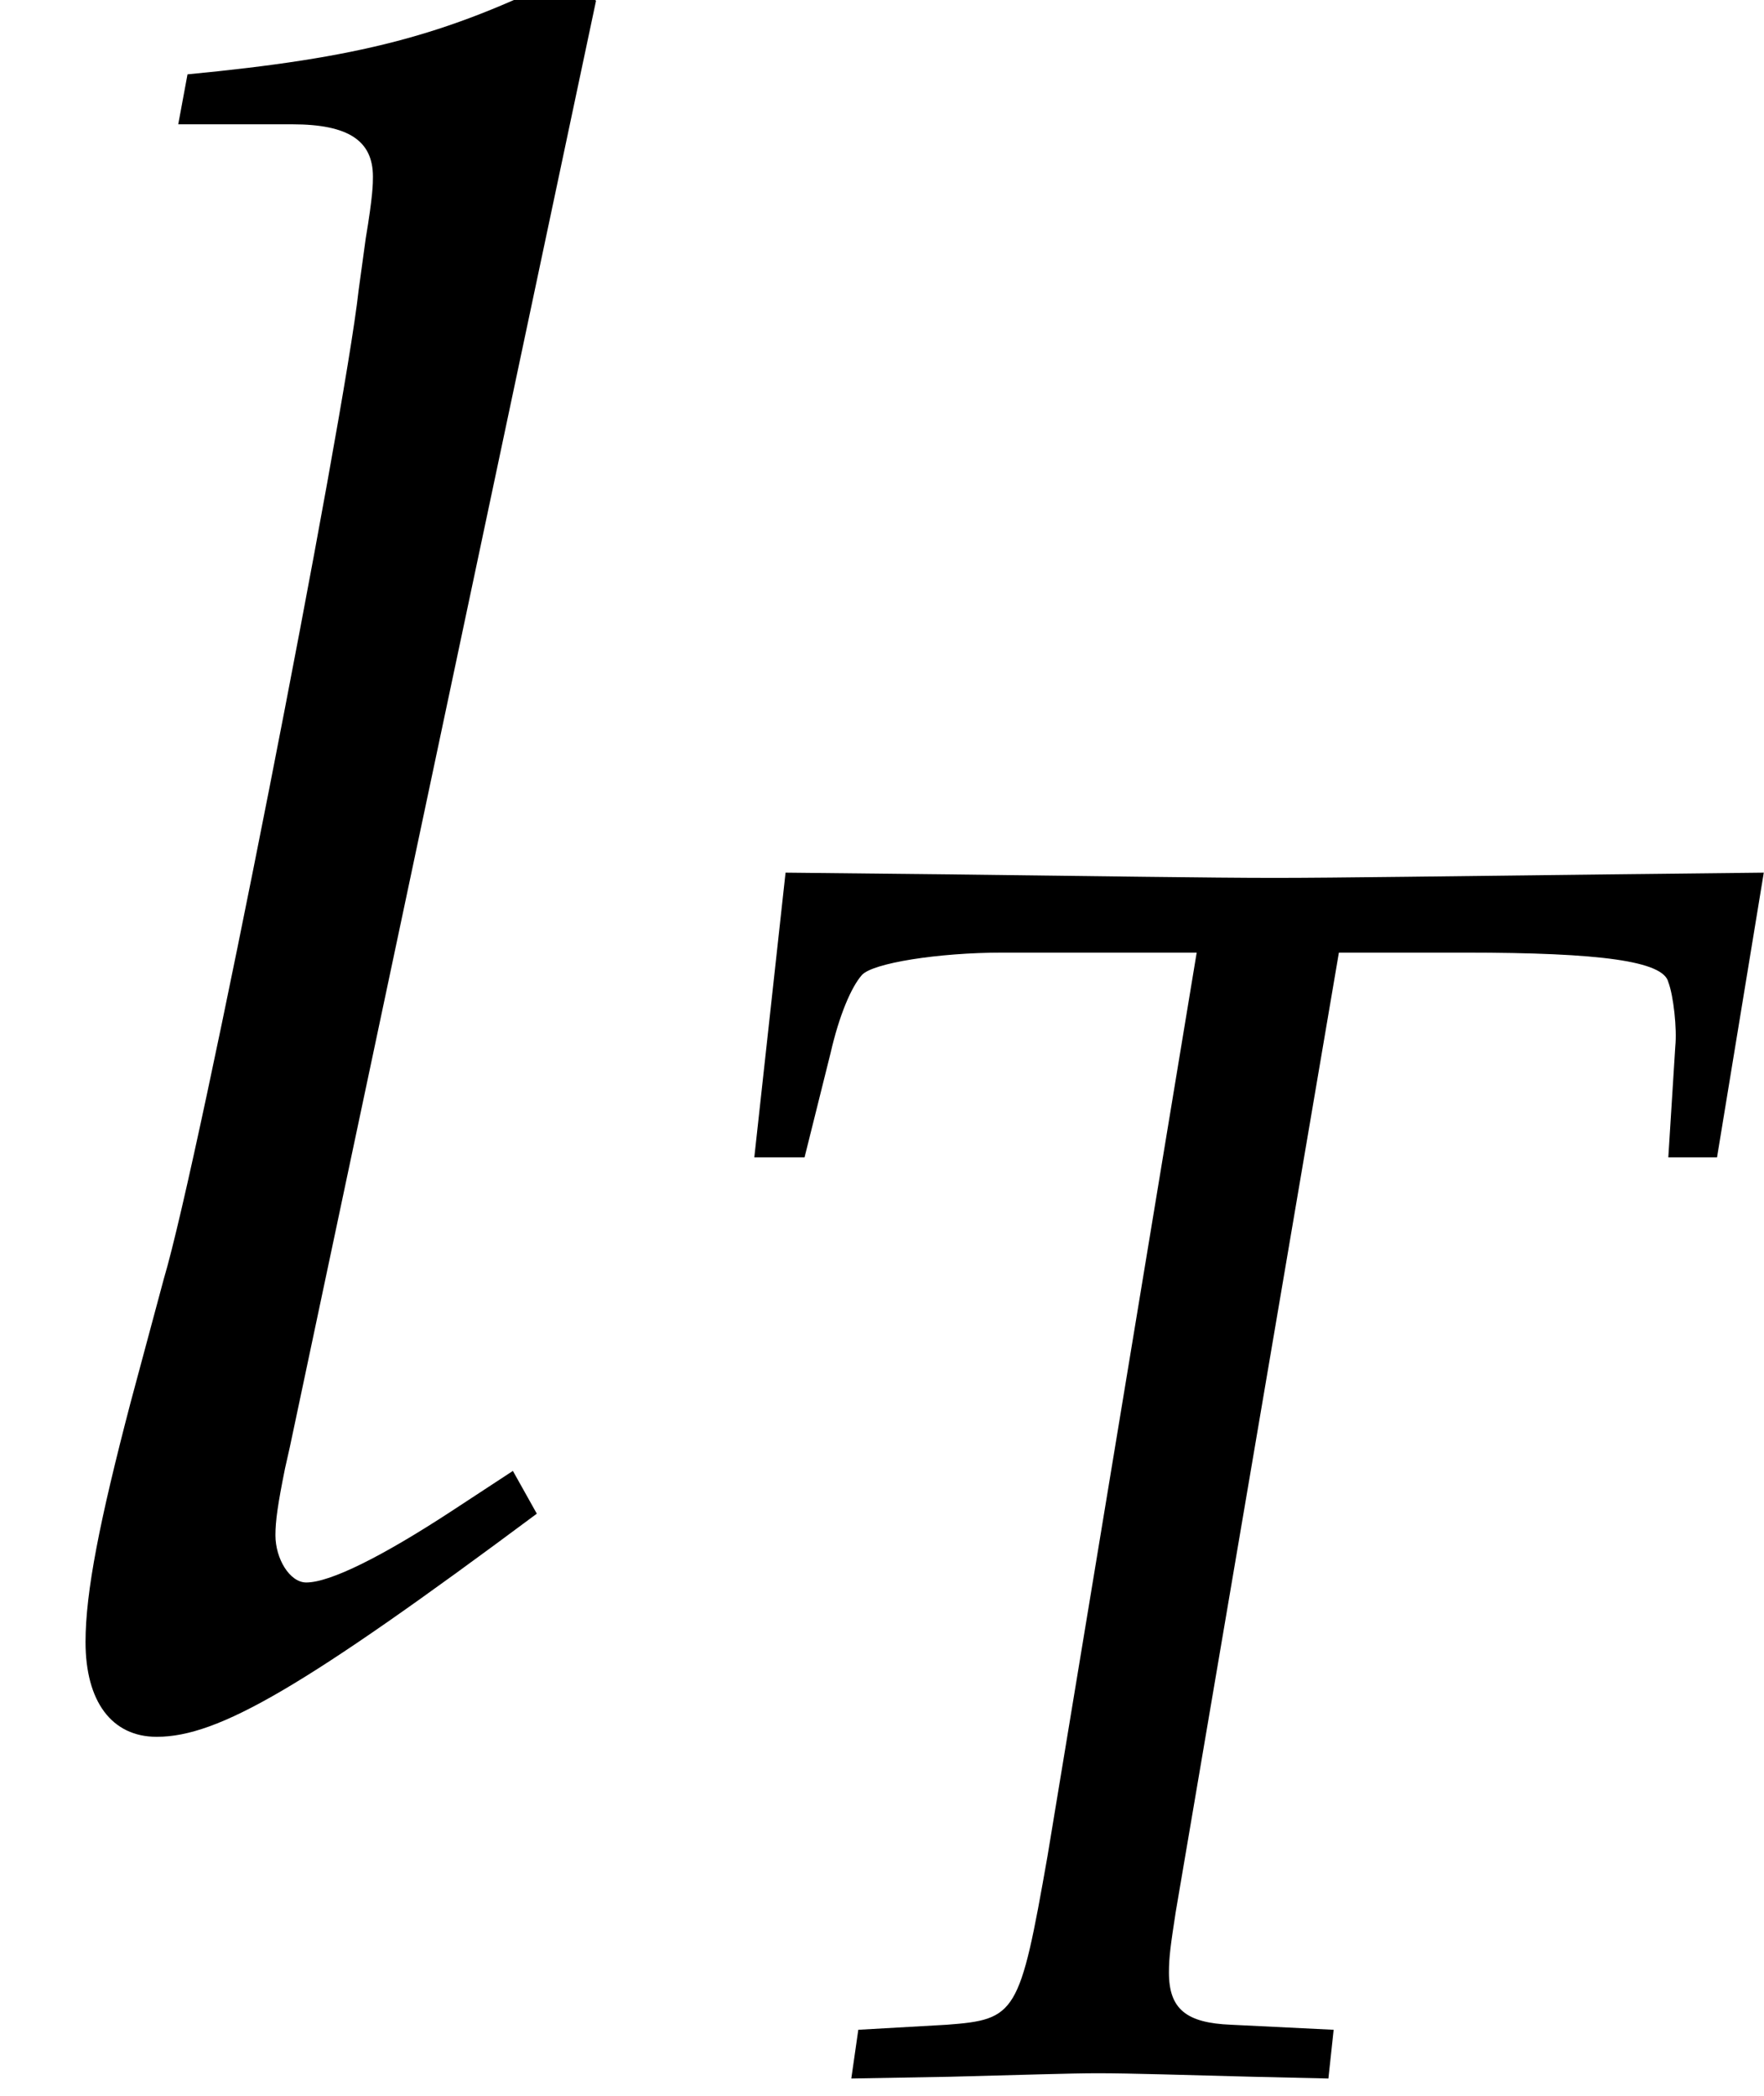 <?xml version='1.0' encoding='UTF-8'?>
<!-- This file was generated by dvisvgm 2.13.3 -->
<svg version='1.1' xmlns='http://www.w3.org/2000/svg' xmlns:xlink='http://www.w3.org/1999/xlink' width='8.075pt' height='9.592pt' viewBox='70.735 60.89 8.075 9.592'>
<defs>
<path id='g2-84' d='M3.097-5.129H3.676C4.296-5.129 4.582-5.09 4.605-4.994C4.629-4.931 4.645-4.78 4.637-4.701L4.605-4.192H4.828L5.042-5.495L4.32-5.487C3.621-5.479 3.081-5.471 2.803-5.471C2.509-5.471 2.001-5.479 1.318-5.487L.564-5.495L.421-4.192H.651L.77-4.669C.81-4.844 .865-4.971 .913-5.026S1.263-5.129 1.556-5.129H2.446L1.763-.993C1.636-.27 1.62-.246 1.302-.222L.897-.199L.865 .024L1.318 .016C1.636 .008 1.866 0 1.993 0C2.144 0 2.39 .008 2.7 .016L3.049 .024L3.073-.199L2.604-.222C2.398-.23 2.319-.294 2.319-.461C2.319-.532 2.327-.588 2.35-.738L3.097-5.129Z'/>
<path id='g2-108' d='M1.993-5.733L1.898-5.82C1.485-5.614 1.199-5.542 .627-5.487L.596-5.32H.977C1.167-5.32 1.247-5.264 1.247-5.145C1.247-5.122 1.247-5.082 1.223-4.939L1.199-4.764C1.151-4.327 .667-1.858 .548-1.461L.437-1.048C.333-.651 .286-.413 .286-.246C.286-.048 .373 .071 .524 .071C.731 .071 1.016-.095 1.795-.675L1.715-.818L1.509-.683C1.278-.532 1.104-.445 1.024-.445C.969-.445 .921-.524 .921-.603C.921-.651 .929-.707 .953-.826L.969-.897L1.993-5.733Z'/>
<use id='g5-108' xlink:href='#g2-108' transform='scale(1.369)'/>
</defs>
<g id='page1'>
<use x='70.735' y='68.742' xlink:href='#g5-108'/>
<use x='73.767' y='70.379' xlink:href='#g2-84'/>
</g>
</svg><!--Rendered by QuickLaTeX.com-->